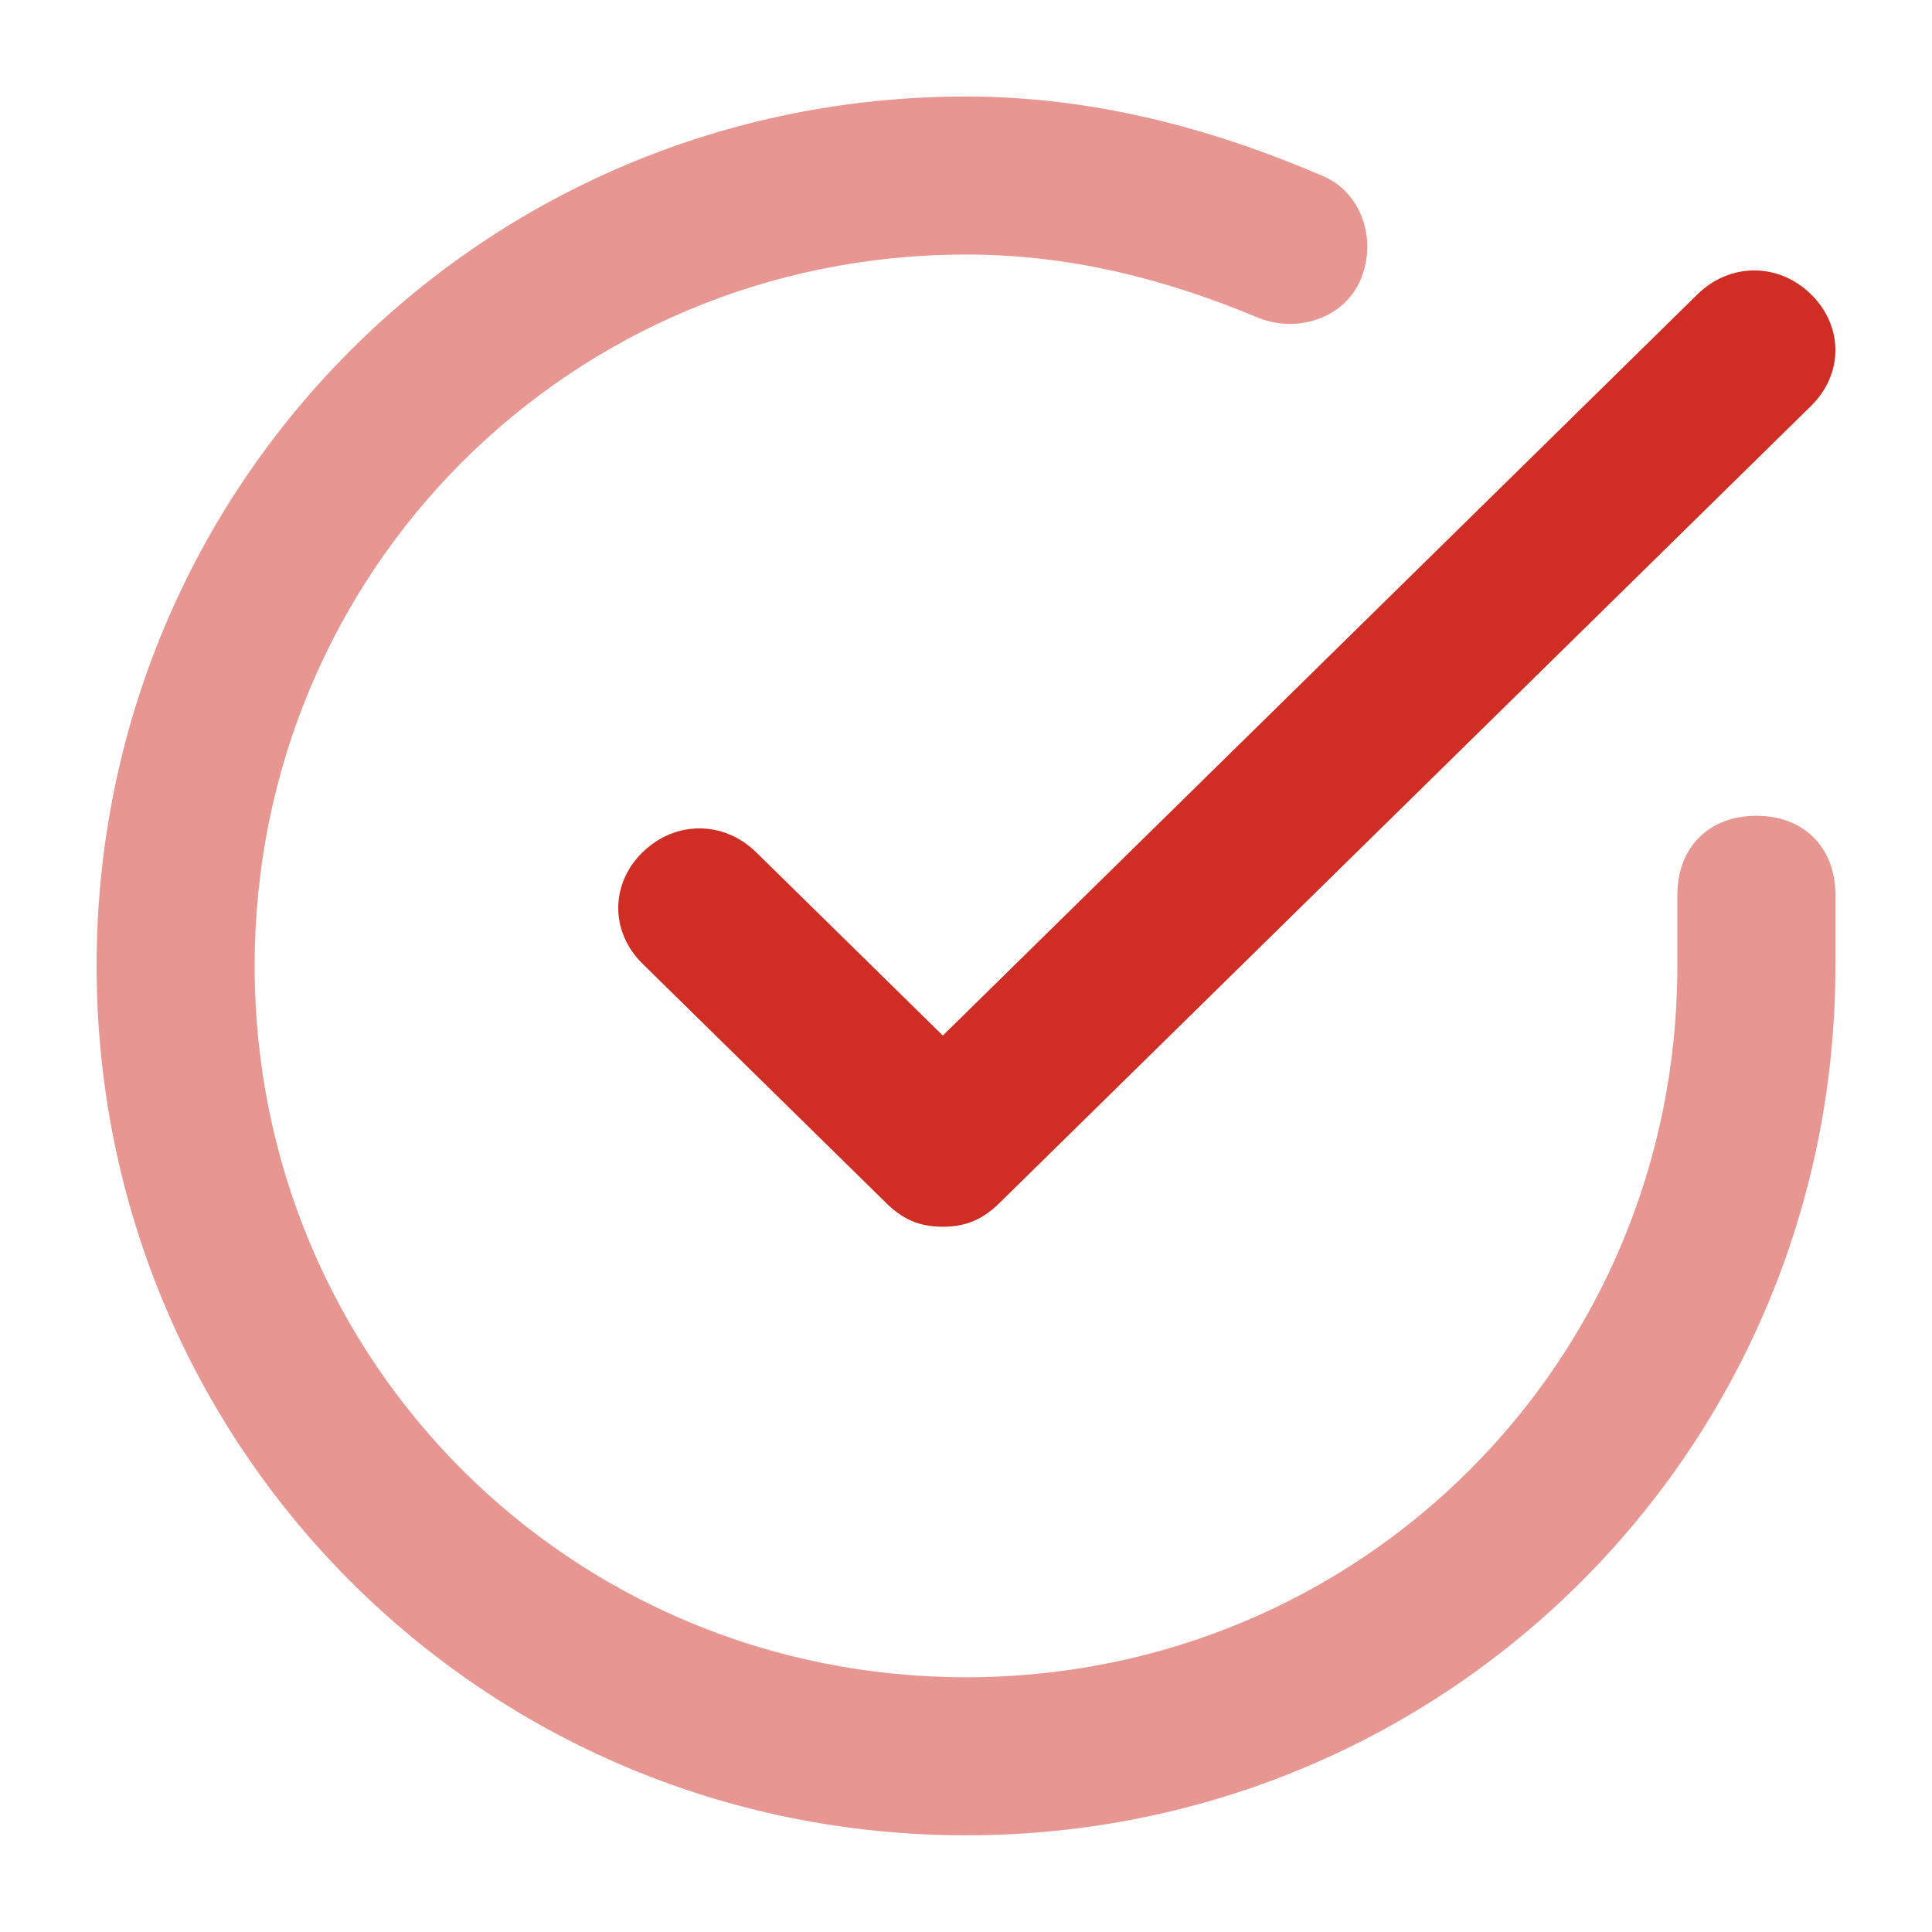 <svg height="20" viewBox="0 0 20 20" width="20" xmlns="http://www.w3.org/2000/svg">
    <g fill="#D02D24" transform="translate(1 1)">
        <path d="m17.182 7.445c-.491 0-.818.327-.818.818v.736c0 4.091-3.273 7.364-7.364 7.364-4.091 0-7.364-3.273-7.364-7.364 0-4.091 3.273-7.364 7.364-7.364 1.064 0 2.045.245 3.027.655.409.164.9 0 1.064-.409s0-.9-.409-1.064c-1.145-.491-2.373-.818-3.682-.818-4.991 0-9 4.009-9 9 0 4.991 4.009 9 9 9 4.991 0 9-4.009 9-9v-.736c0-.491-.327-.818-.818-.818z"
              opacity=".498"/>
        <path d="m5.652 7.822c-.336.33-.336.825 0 1.155l2.52 2.475c.168.165.336.247.588.247s.42-.083.588-.247l8.4-8.25c.336-.33.336-.825 0-1.155s-.84-.33-1.176 0l-7.812 7.673-1.932-1.897c-.336-.33-.84-.33-1.176 0z"/>
    </g>
</svg>